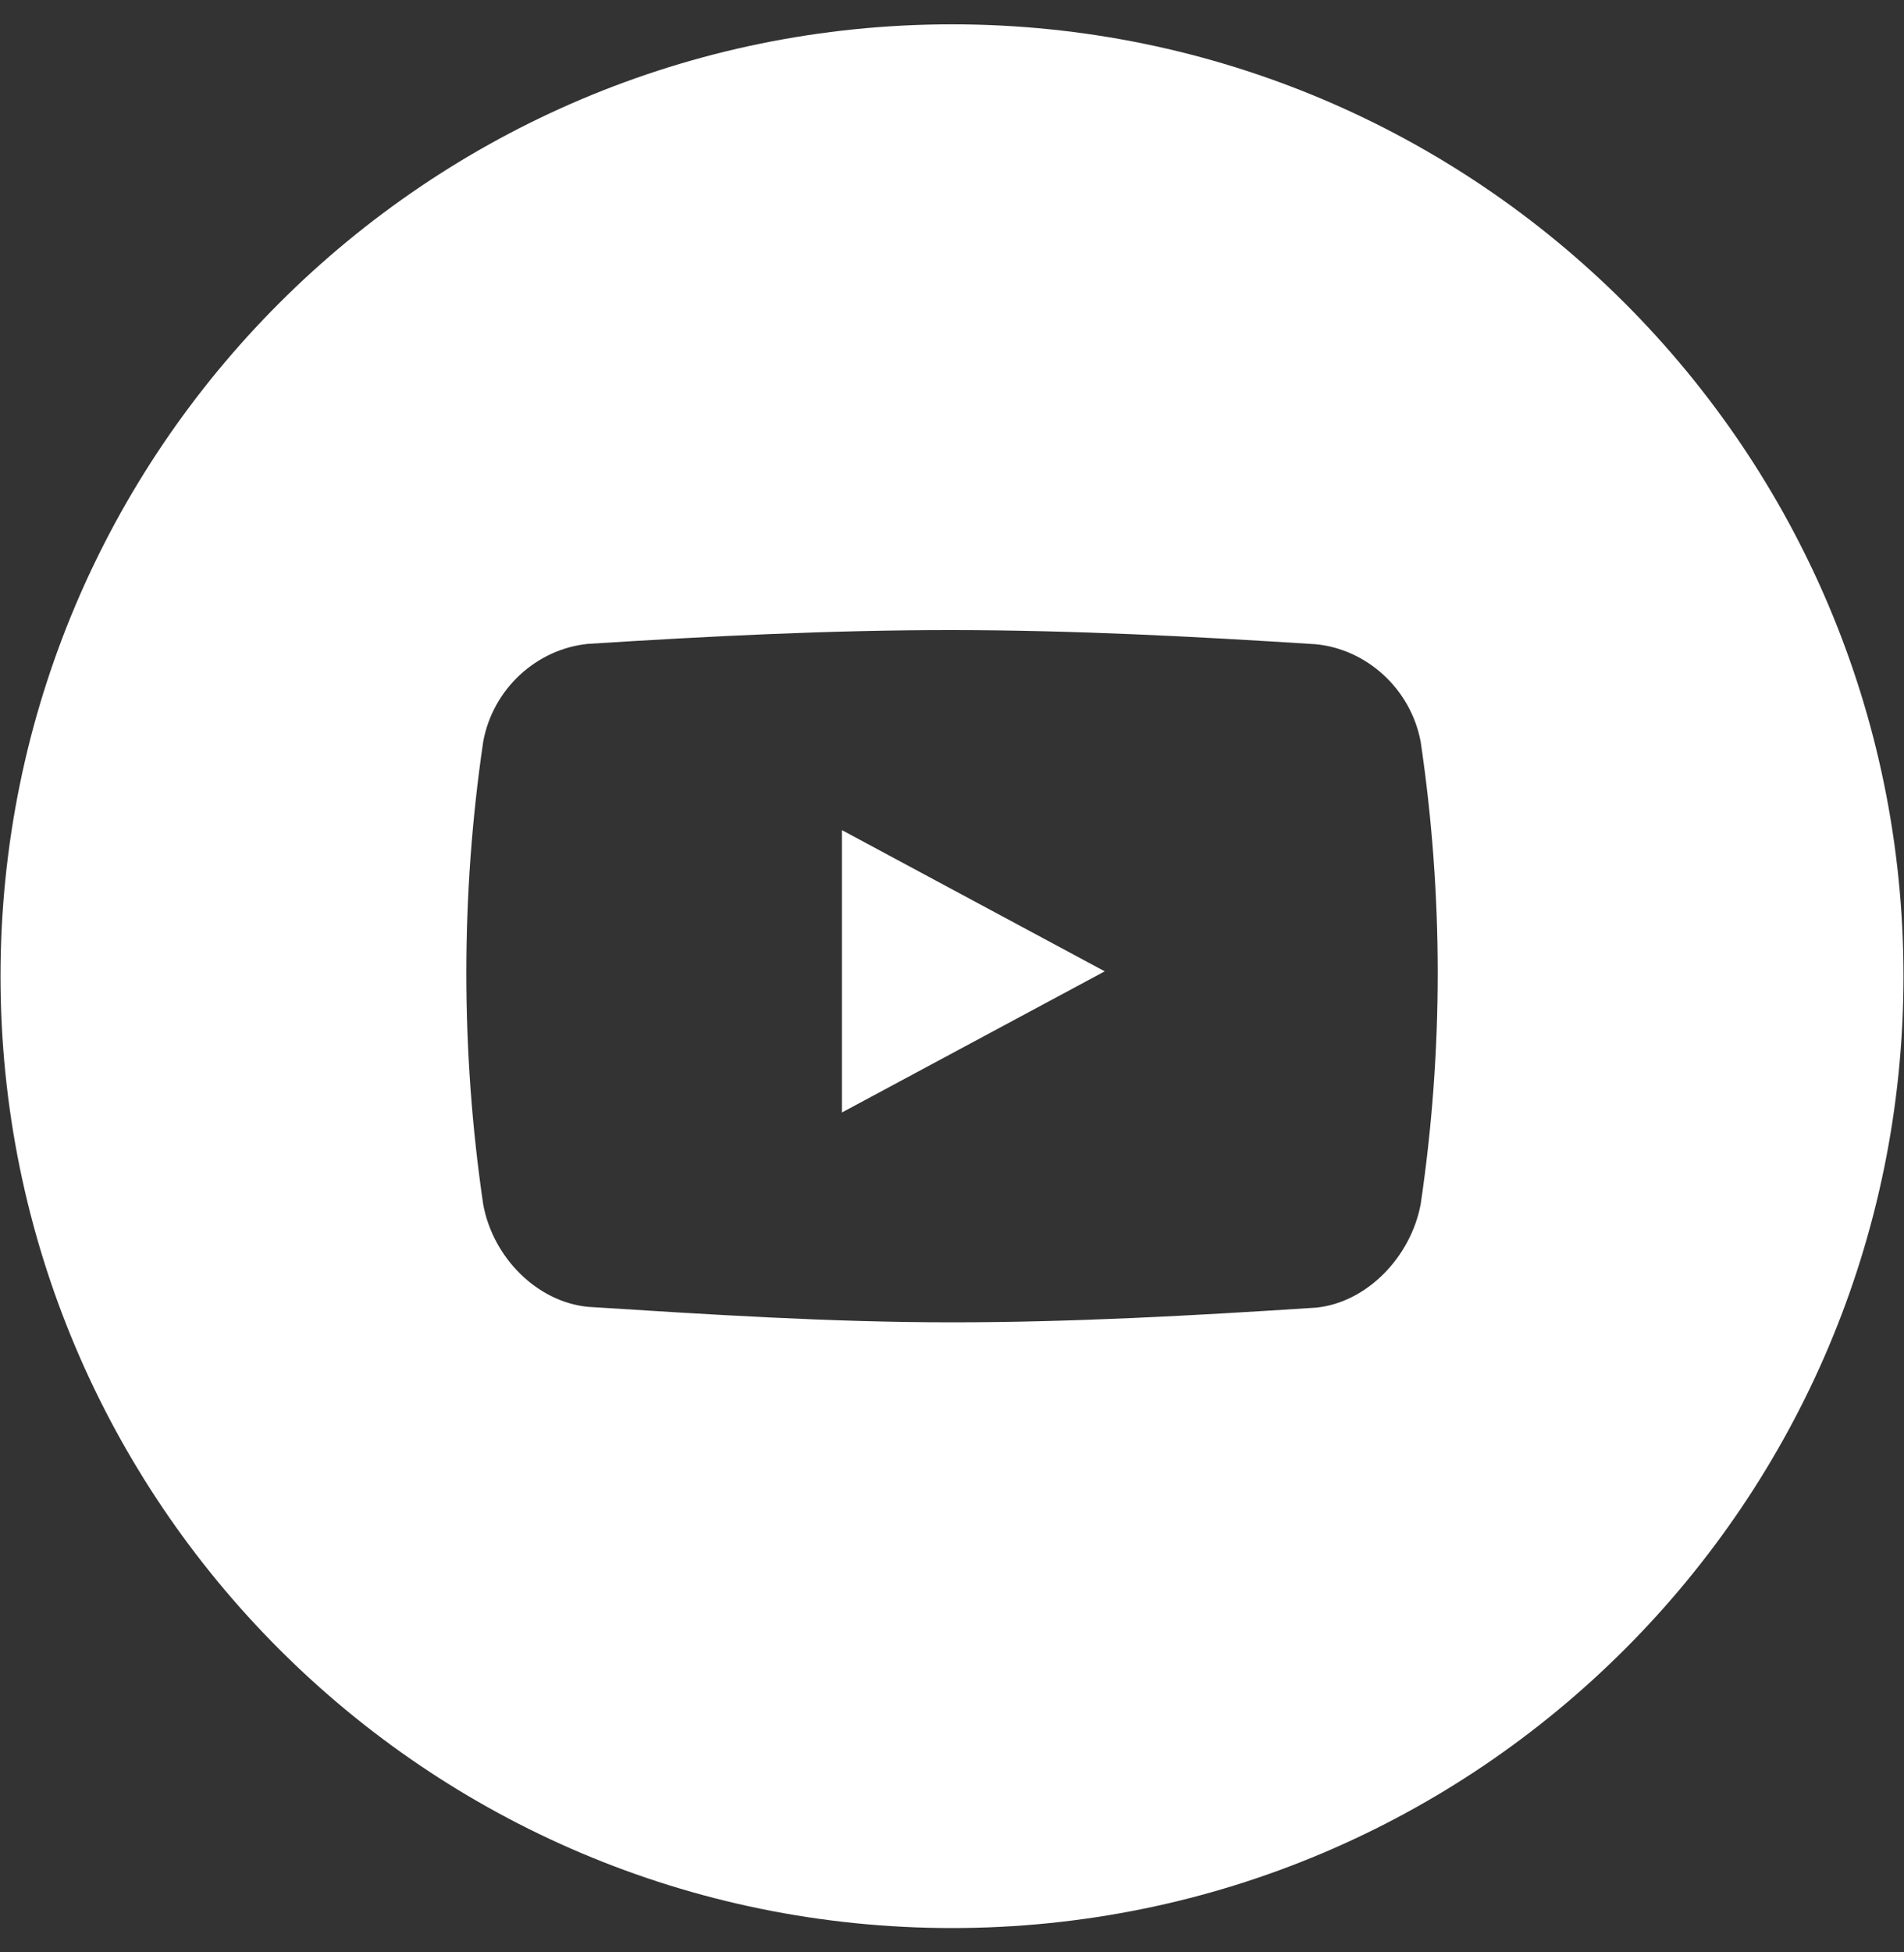 <?xml version="1.0" encoding="UTF-8"?> <svg xmlns="http://www.w3.org/2000/svg" width="40" height="41" viewBox="0 0 40 41" fill="none"><rect x="0" y="0" width="40" height="41" fill="#333333" stroke="none"/><g clip-path="url(#clip0_47_2521)"><path d="M20 0.511C31.04 0.511 39.989 9.461 39.989 20.5C39.989 31.539 31.039 40.489 20 40.489C8.961 40.489 0.011 31.539 0.011 20.5C0.011 9.461 8.961 0.511 20 0.511ZM29.846 15.577C29.637 14.463 28.71 13.632 27.644 13.529C25.099 13.366 22.544 13.233 19.996 13.232C17.446 13.23 14.902 13.36 12.357 13.521C11.287 13.624 10.359 14.452 10.152 15.571C9.915 17.181 9.797 18.807 9.797 20.433C9.797 22.059 9.915 23.686 10.152 25.297C10.36 26.415 11.287 27.342 12.357 27.444C14.902 27.605 17.446 27.769 19.996 27.769C22.544 27.769 25.101 27.626 27.644 27.461C28.711 27.357 29.637 26.402 29.846 25.289C30.084 23.681 30.204 22.056 30.204 20.432C30.204 18.807 30.084 17.186 29.846 15.577ZM17.688 23.362V17.433L23.209 20.398L17.688 23.362Z" fill="white"></path></g><defs><clipPath id="clip0_47_2521"><rect width="40" height="40" fill="white" transform="translate(0 0.5)"></rect></clipPath></defs></svg> 